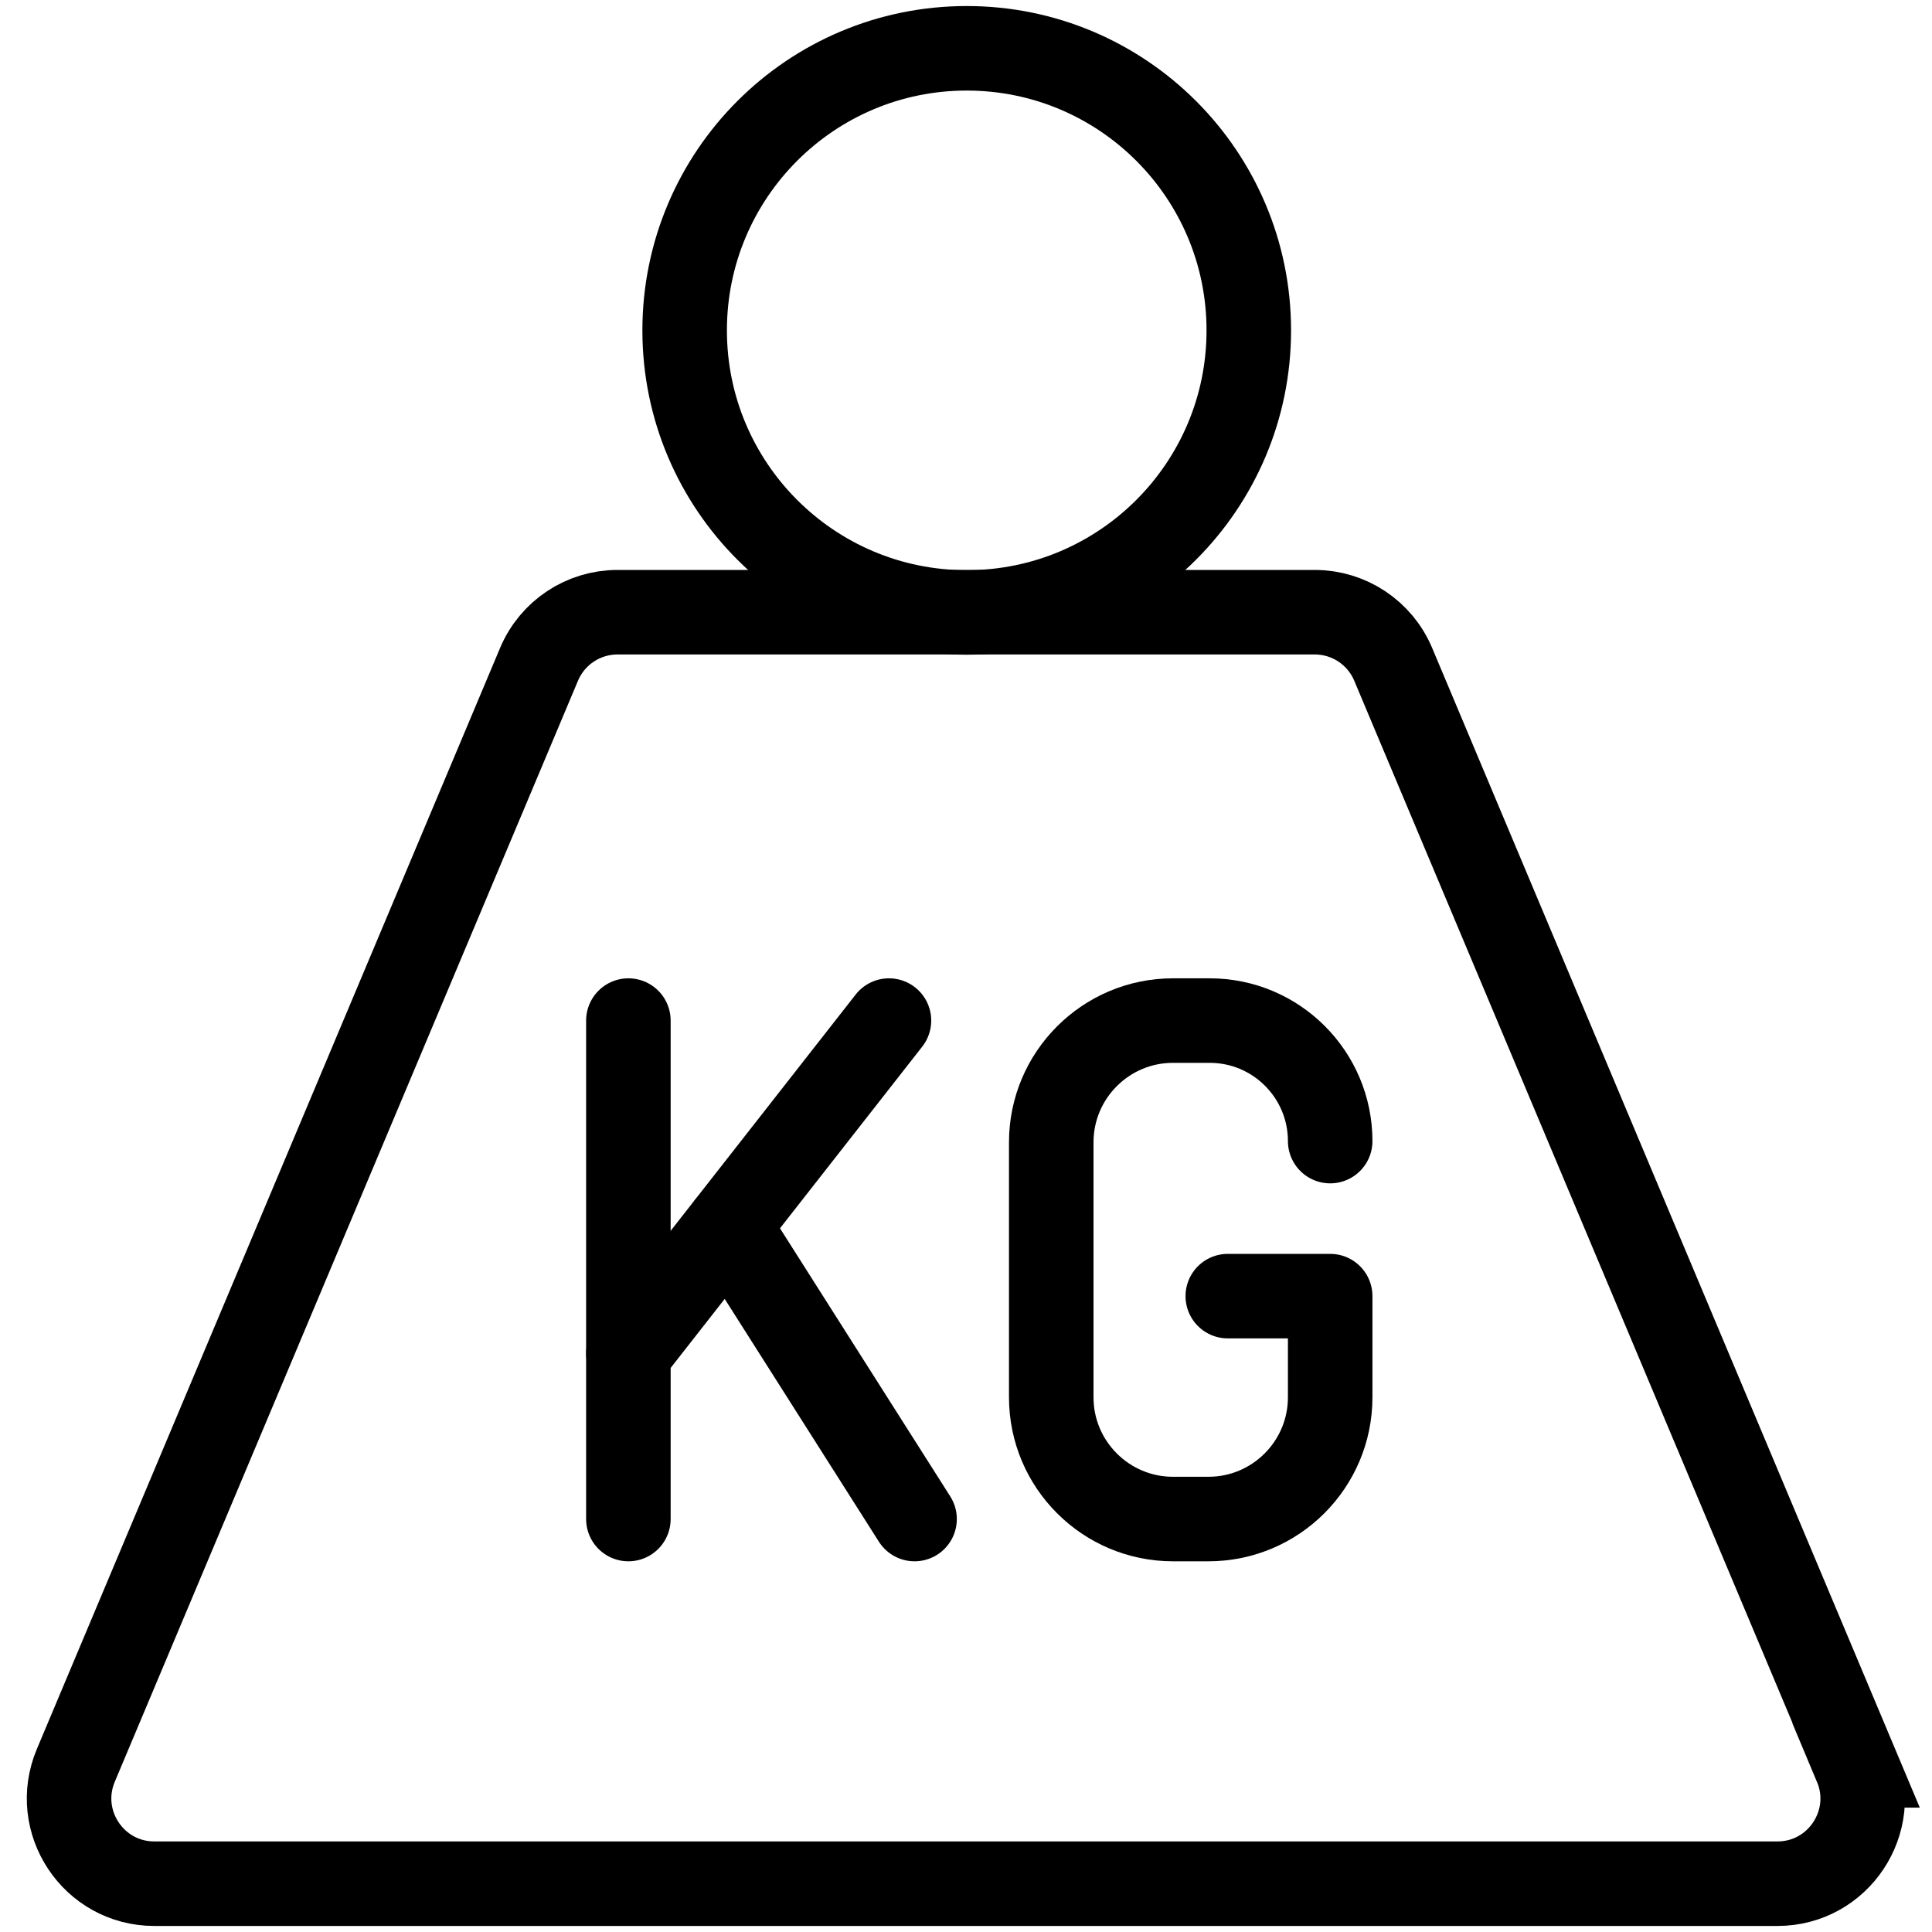 <?xml version="1.0" encoding="UTF-8"?><svg id="uuid-6b5b8553-ed6d-4fd6-b394-115cf76497ca" xmlns="http://www.w3.org/2000/svg" viewBox="0 0 80 80"><g><line x1="26.02" y1="42.26" x2="26.02" y2="62.9" fill="none" stroke="#000" stroke-linecap="round" stroke-linejoin="round" stroke-width="3.5"/><line x1="36.81" y1="42.26" x2="26.02" y2="56.04" fill="none" stroke="#000" stroke-linecap="round" stroke-linejoin="round" stroke-width="3.5"/><line x1="30.16" y1="50.76" x2="37.87" y2="62.9" fill="none" stroke="#000" stroke-linecap="round" stroke-linejoin="round" stroke-width="3.5"/><path d="m55.08,47.25h0c0-2.75-2.23-4.99-4.99-4.99h-1.52c-2.78,0-5.04,2.26-5.04,5.04v10.56c0,2.78,2.26,5.04,5.04,5.04h1.47c2.78,0,5.04-2.26,5.04-5.04v-4.19h-4.24" fill="none" stroke="#000" stroke-linecap="round" stroke-linejoin="round" stroke-width="3.5"/></g><g><circle cx="40.03" cy="13.68" r="11.68" fill="none" stroke="#000" stroke-miterlimit="10" stroke-width="3.5"/><path d="m76.86,73.1l-19.17-45.59c-.55-1.31-1.83-2.16-3.25-2.16h-28.87c-1.42,0-2.7.85-3.25,2.16L3.14,73.1c-.98,2.33.73,4.9,3.25,4.9h67.21c2.52,0,4.23-2.57,3.25-4.9Z" fill="none" stroke="#000" stroke-miterlimit="10" stroke-width="3.5"/></g></svg>